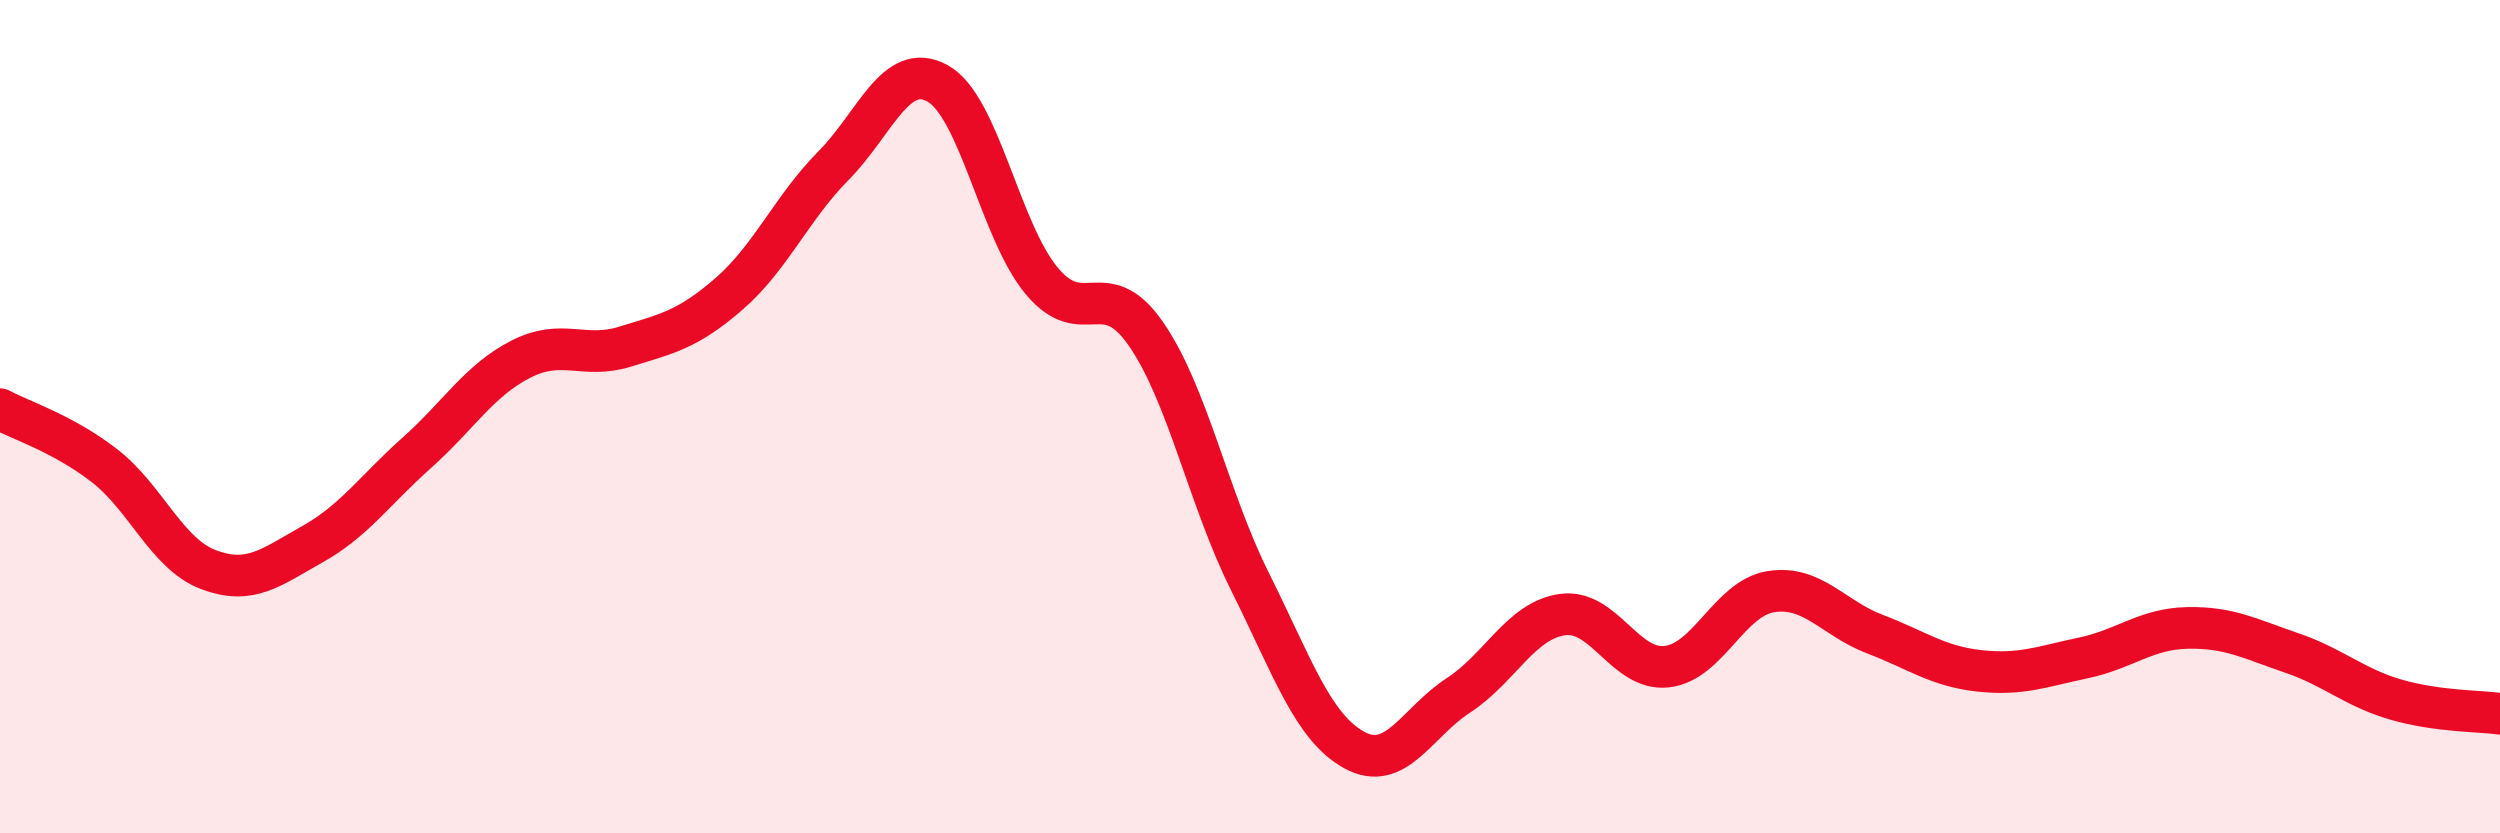 
    <svg width="60" height="20" viewBox="0 0 60 20" xmlns="http://www.w3.org/2000/svg">
      <path
        d="M 0,9.82 C 0.5,10.09 1.5,10.4 2.5,11.17 C 3.5,11.94 4,13.29 5,13.67 C 6,14.05 6.5,13.62 7.5,13.06 C 8.5,12.5 9,11.76 10,10.87 C 11,9.98 11.5,9.13 12.5,8.62 C 13.5,8.11 14,8.63 15,8.32 C 16,8.01 16.5,7.92 17.5,7.05 C 18.5,6.18 19,4.99 20,3.98 C 21,2.97 21.5,1.45 22.5,2 C 23.5,2.55 24,5.54 25,6.74 C 26,7.94 26.5,6.57 27.5,8.01 C 28.5,9.45 29,11.96 30,13.96 C 31,15.96 31.5,17.45 32.5,18 C 33.5,18.55 34,17.34 35,16.69 C 36,16.04 36.5,14.89 37.5,14.75 C 38.5,14.61 39,16.11 40,16 C 41,15.89 41.5,14.36 42.5,14.2 C 43.5,14.04 44,14.84 45,15.22 C 46,15.6 46.5,15.99 47.5,16.1 C 48.5,16.21 49,16 50,15.79 C 51,15.58 51.5,15.09 52.5,15.07 C 53.5,15.05 54,15.33 55,15.67 C 56,16.01 56.5,16.5 57.5,16.79 C 58.5,17.08 59.5,17.06 60,17.13L60 20L0 20Z"
        fill="#EB0A25"
        opacity="0.1"
        stroke-linecap="round"
        stroke-linejoin="round"
      />
      <path
        d="M 0,9.82 C 0.5,10.09 1.5,10.4 2.5,11.17 C 3.5,11.94 4,13.29 5,13.67 C 6,14.05 6.5,13.62 7.5,13.06 C 8.5,12.5 9,11.76 10,10.87 C 11,9.98 11.5,9.13 12.5,8.62 C 13.5,8.11 14,8.63 15,8.32 C 16,8.01 16.5,7.92 17.5,7.05 C 18.5,6.18 19,4.99 20,3.98 C 21,2.97 21.5,1.45 22.5,2 C 23.5,2.55 24,5.54 25,6.74 C 26,7.94 26.5,6.57 27.5,8.01 C 28.5,9.45 29,11.96 30,13.96 C 31,15.96 31.5,17.45 32.5,18 C 33.5,18.55 34,17.34 35,16.69 C 36,16.04 36.5,14.89 37.5,14.75 C 38.5,14.61 39,16.11 40,16 C 41,15.89 41.5,14.36 42.5,14.2 C 43.5,14.04 44,14.84 45,15.22 C 46,15.6 46.5,15.99 47.5,16.1 C 48.5,16.21 49,16 50,15.79 C 51,15.58 51.5,15.09 52.5,15.07 C 53.5,15.05 54,15.33 55,15.67 C 56,16.01 56.5,16.5 57.5,16.79 C 58.5,17.08 59.5,17.06 60,17.13"
        stroke="#EB0A25"
        stroke-width="1"
        fill="none"
        stroke-linecap="round"
        stroke-linejoin="round"
      />
    </svg>
  